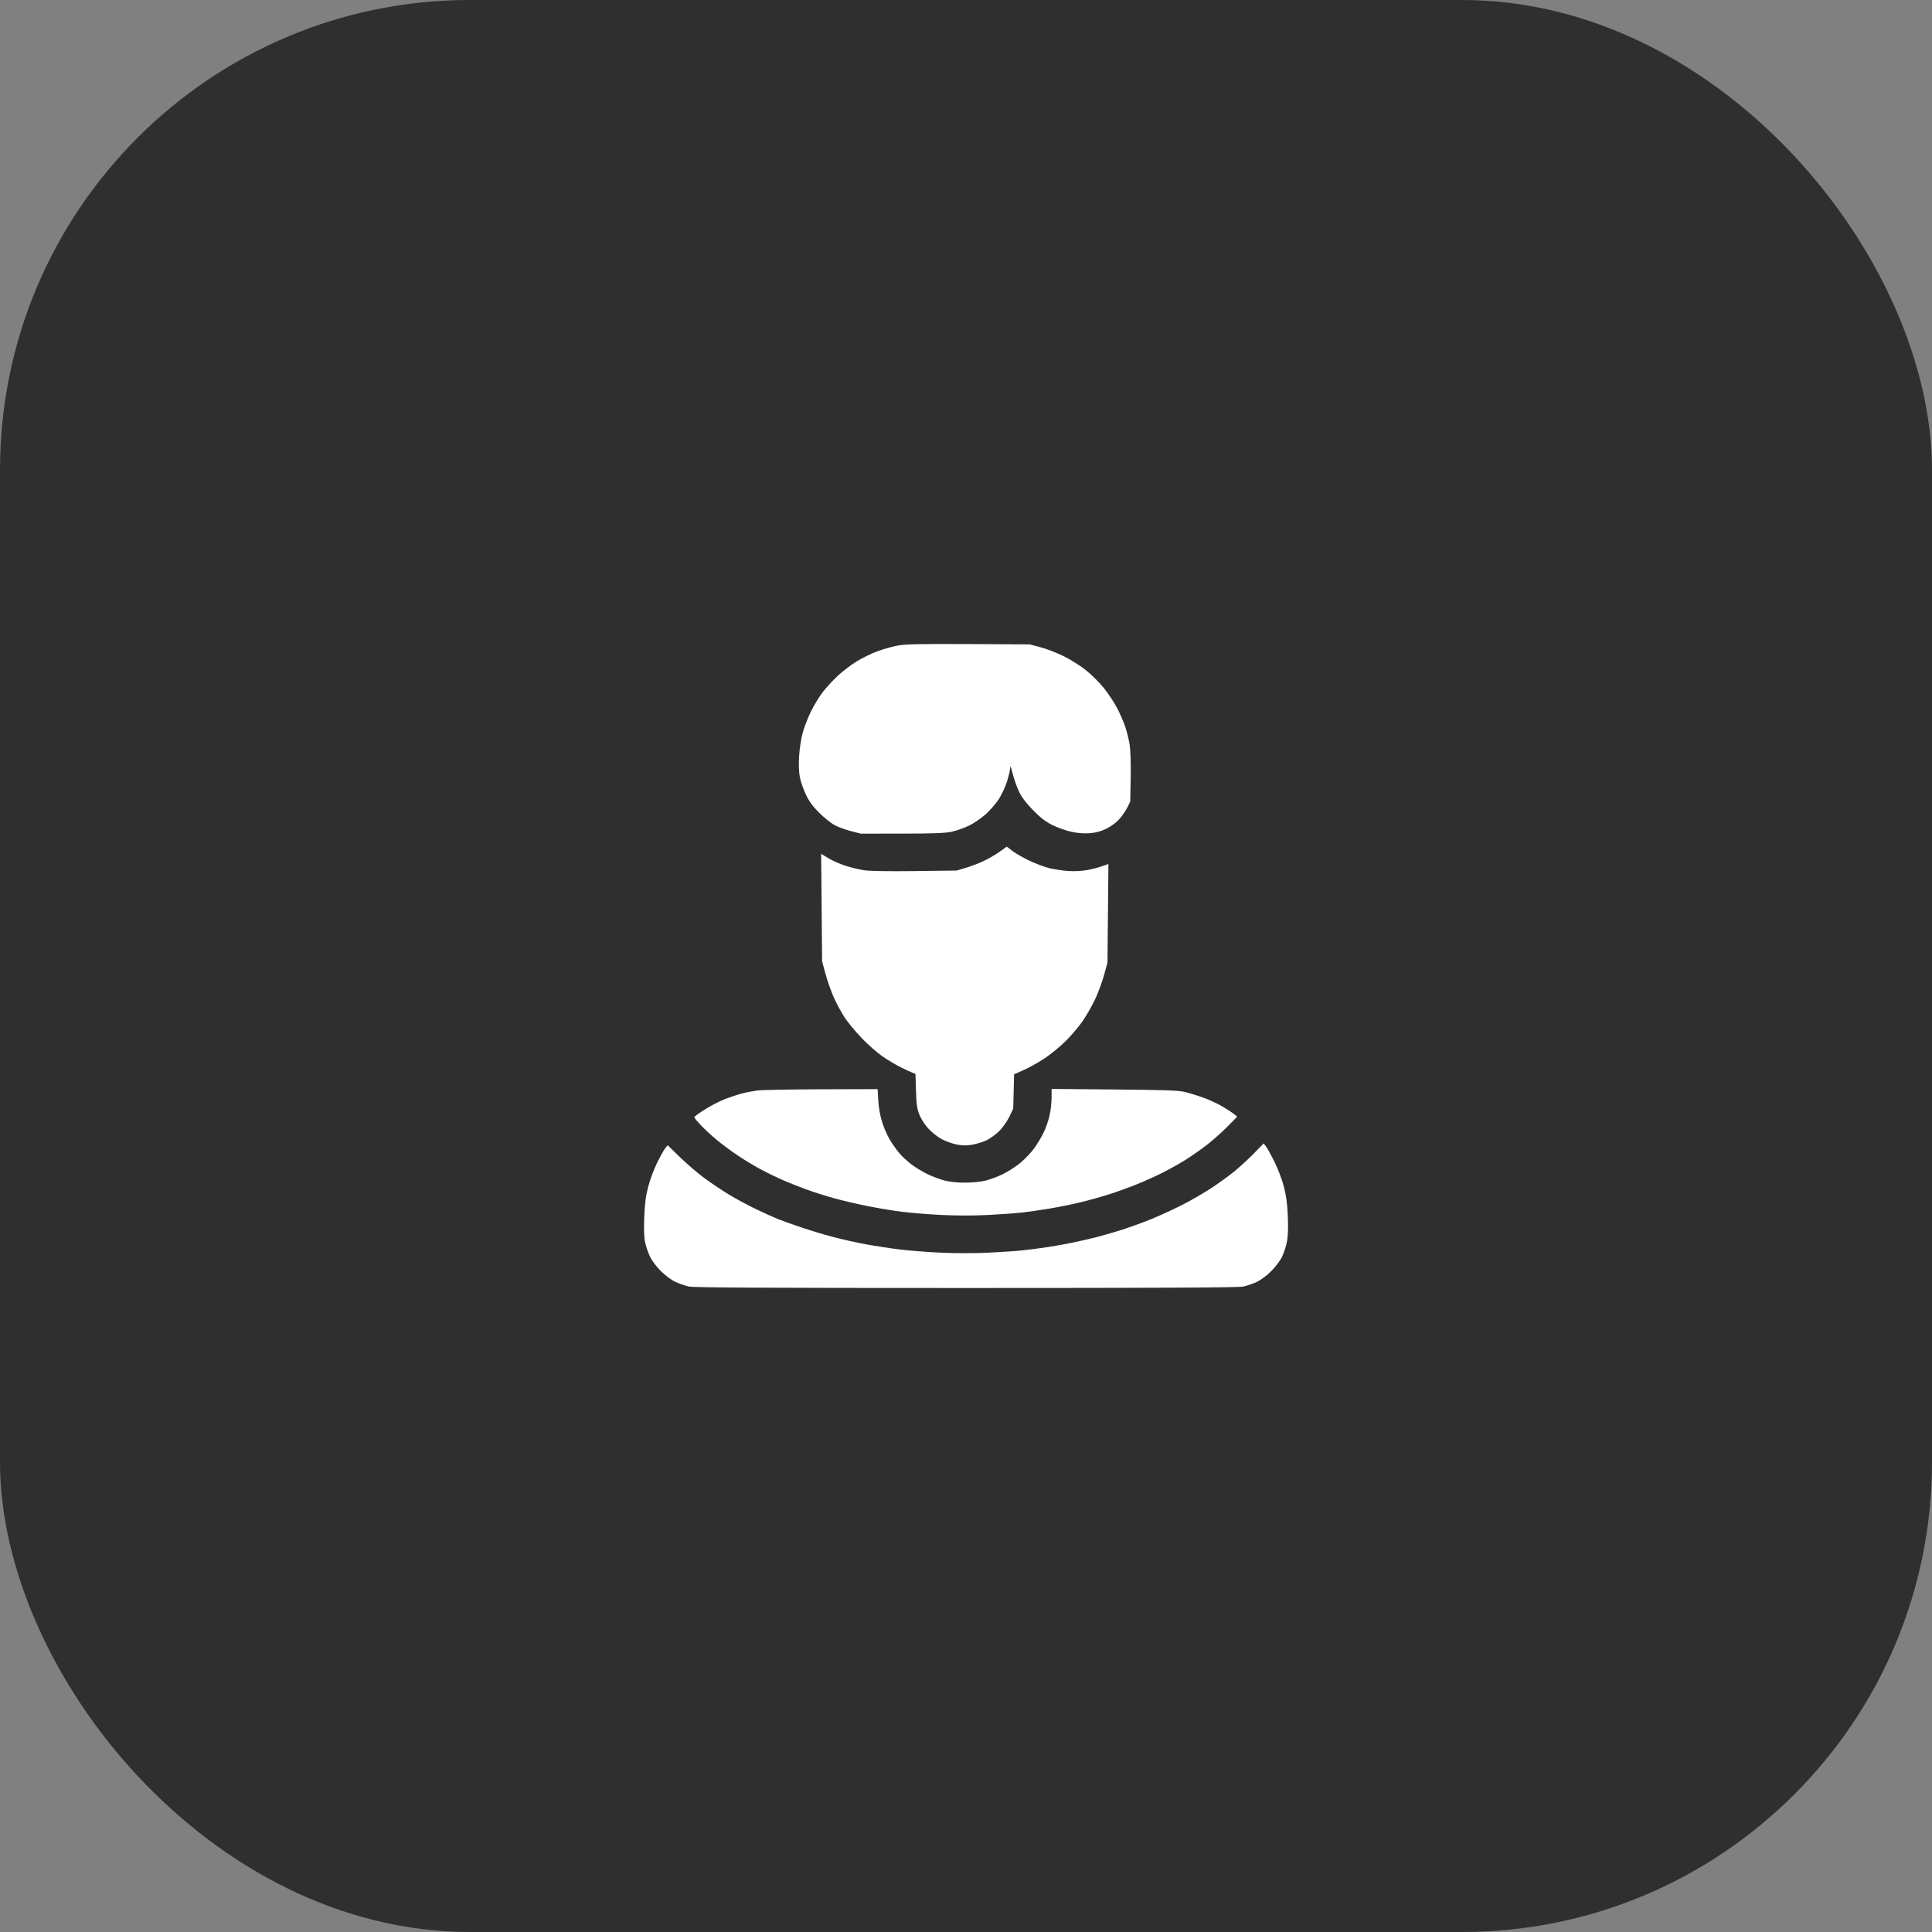 <svg width="74" height="74" viewBox="0 0 74 74" fill="none" xmlns="http://www.w3.org/2000/svg">
<rect x="0" y="0" width="74" height="74" fill="#808080" stroke="none"/>
<rect width="74" height="74" rx="18" fill="#2F2F2F"/>
<path fill-rule="evenodd" clip-rule="evenodd" d="M34.394 24.725C34.192 24.762 33.843 24.859 33.617 24.941C33.392 25.023 33.028 25.199 32.81 25.334C32.592 25.468 32.26 25.722 32.074 25.898C31.887 26.074 31.627 26.359 31.496 26.531C31.365 26.703 31.163 27.04 31.048 27.278C30.932 27.517 30.792 27.886 30.737 28.098C30.681 28.31 30.622 28.704 30.607 28.974C30.588 29.283 30.599 29.576 30.636 29.769C30.669 29.937 30.773 30.237 30.868 30.436C30.995 30.702 31.13 30.886 31.382 31.136C31.57 31.322 31.836 31.534 31.974 31.607C32.111 31.68 32.391 31.782 32.596 31.835L32.969 31.93L34.539 31.929C35.733 31.929 36.191 31.912 36.447 31.858C36.633 31.819 36.937 31.712 37.123 31.621C37.308 31.529 37.594 31.333 37.758 31.185C37.922 31.036 38.145 30.78 38.253 30.615C38.361 30.45 38.503 30.146 38.569 29.939C38.635 29.732 38.69 29.494 38.692 29.409C38.694 29.305 38.726 29.38 38.789 29.636C38.841 29.846 38.953 30.16 39.038 30.335C39.145 30.553 39.315 30.776 39.58 31.043C39.871 31.338 40.054 31.477 40.327 31.61C40.526 31.707 40.851 31.821 41.05 31.863C41.286 31.913 41.528 31.93 41.746 31.913C41.983 31.894 42.169 31.843 42.382 31.738C42.561 31.649 42.762 31.5 42.877 31.37C42.983 31.249 43.12 31.049 43.181 30.926L43.291 30.701L43.308 29.785C43.317 29.233 43.301 28.729 43.267 28.516C43.236 28.322 43.16 28.014 43.098 27.831C43.036 27.649 42.897 27.331 42.79 27.124C42.682 26.917 42.459 26.578 42.294 26.37C42.129 26.162 41.819 25.851 41.606 25.679C41.389 25.504 41.007 25.263 40.737 25.131C40.472 25.001 40.071 24.847 39.845 24.788L39.436 24.681L37.098 24.669C35.258 24.66 34.682 24.672 34.394 24.725ZM38.3 32.616C38.156 32.72 37.886 32.878 37.7 32.967C37.515 33.056 37.2 33.178 37.002 33.237L36.64 33.344L35.039 33.364C34.01 33.377 33.313 33.365 33.087 33.331C32.894 33.301 32.571 33.223 32.369 33.156C32.166 33.09 31.878 32.961 31.726 32.87L31.452 32.704L31.471 34.764L31.489 36.823L31.616 37.295C31.686 37.555 31.829 37.96 31.933 38.195C32.036 38.431 32.227 38.782 32.355 38.977C32.484 39.171 32.781 39.529 33.016 39.772C33.251 40.016 33.6 40.324 33.792 40.456C33.984 40.589 34.294 40.775 34.481 40.868C34.668 40.962 34.875 41.06 34.942 41.085L35.064 41.132L35.084 41.773C35.1 42.293 35.125 42.468 35.213 42.692C35.275 42.851 35.422 43.079 35.557 43.226C35.686 43.368 35.917 43.55 36.071 43.632C36.225 43.714 36.485 43.807 36.649 43.839C36.873 43.882 37.022 43.883 37.25 43.843C37.416 43.814 37.663 43.736 37.797 43.671C37.931 43.605 38.146 43.447 38.275 43.321C38.405 43.191 38.575 42.952 38.659 42.777L38.809 42.463L38.826 41.805L38.842 41.147L39.203 40.989C39.402 40.903 39.761 40.702 40.002 40.543C40.243 40.384 40.615 40.079 40.83 39.864C41.044 39.649 41.334 39.305 41.475 39.099C41.616 38.894 41.827 38.525 41.942 38.281C42.058 38.036 42.213 37.618 42.286 37.353L42.419 36.871L42.437 34.982L42.455 33.092L42.197 33.183C42.054 33.233 41.789 33.3 41.606 33.331C41.412 33.365 41.115 33.377 40.892 33.36C40.683 33.344 40.367 33.295 40.19 33.252C40.014 33.209 39.674 33.082 39.436 32.969C39.197 32.857 38.903 32.689 38.782 32.596L38.562 32.427L38.3 32.616ZM29.014 41.767C28.849 41.789 28.583 41.84 28.424 41.881C28.265 41.921 27.971 42.019 27.77 42.096C27.57 42.174 27.223 42.353 26.999 42.495C26.775 42.636 26.591 42.769 26.591 42.791C26.591 42.813 26.705 42.951 26.844 43.099C26.983 43.246 27.26 43.501 27.459 43.666C27.658 43.831 28.019 44.099 28.262 44.261C28.505 44.424 28.906 44.665 29.153 44.797C29.401 44.929 29.788 45.116 30.013 45.213C30.238 45.31 30.628 45.465 30.879 45.556C31.129 45.648 31.596 45.797 31.916 45.887C32.236 45.977 32.823 46.115 33.22 46.194C33.617 46.273 34.216 46.373 34.552 46.415C34.888 46.457 35.566 46.512 36.058 46.536C36.6 46.563 37.301 46.564 37.833 46.537C38.317 46.513 38.919 46.469 39.17 46.44C39.422 46.41 39.889 46.343 40.207 46.29C40.525 46.237 41.046 46.132 41.364 46.056C41.683 45.98 42.192 45.838 42.497 45.74C42.801 45.642 43.281 45.468 43.563 45.353C43.846 45.239 44.277 45.044 44.522 44.921C44.767 44.798 45.158 44.579 45.39 44.436C45.622 44.292 46.004 44.025 46.239 43.842C46.473 43.659 46.828 43.343 47.026 43.14L47.388 42.771L47.269 42.673C47.204 42.62 47.008 42.491 46.833 42.387C46.658 42.283 46.334 42.132 46.112 42.051C45.89 41.97 45.566 41.87 45.392 41.827C45.131 41.764 44.65 41.747 42.677 41.73L40.279 41.709L40.278 42.038C40.278 42.219 40.245 42.517 40.207 42.7C40.168 42.883 40.07 43.174 39.99 43.346C39.91 43.517 39.745 43.797 39.624 43.967C39.502 44.137 39.261 44.393 39.088 44.536C38.915 44.679 38.618 44.871 38.429 44.964C38.241 45.057 37.945 45.169 37.773 45.214C37.583 45.264 37.27 45.297 36.978 45.298C36.674 45.299 36.379 45.269 36.182 45.218C36.01 45.173 35.717 45.064 35.532 44.976C35.346 44.887 35.064 44.716 34.905 44.595C34.746 44.474 34.535 44.278 34.436 44.158C34.337 44.039 34.18 43.815 34.086 43.66C33.992 43.506 33.86 43.206 33.792 42.993C33.715 42.753 33.658 42.44 33.641 42.162L33.614 41.716L31.464 41.722C30.282 41.726 29.179 41.746 29.014 41.767ZM48.012 44.194C47.798 44.413 47.451 44.73 47.24 44.898C47.03 45.066 46.649 45.34 46.395 45.508C46.14 45.675 45.663 45.952 45.334 46.123C45.006 46.294 44.444 46.553 44.087 46.698C43.729 46.843 43.186 47.038 42.882 47.132C42.577 47.226 42.148 47.348 41.928 47.403C41.709 47.458 41.319 47.547 41.061 47.6C40.803 47.653 40.386 47.728 40.134 47.766C39.883 47.804 39.471 47.858 39.219 47.886C38.968 47.915 38.355 47.957 37.858 47.981C37.327 48.006 36.575 48.006 36.038 47.98C35.534 47.957 34.834 47.902 34.483 47.86C34.132 47.818 33.552 47.729 33.194 47.664C32.836 47.599 32.262 47.472 31.917 47.381C31.572 47.291 31.009 47.121 30.664 47.003C30.319 46.886 29.929 46.746 29.796 46.693C29.664 46.639 29.306 46.478 29.001 46.334C28.696 46.19 28.219 45.935 27.941 45.767C27.662 45.599 27.229 45.309 26.978 45.123C26.727 44.938 26.308 44.578 26.047 44.325L25.572 43.864L25.478 43.983C25.426 44.049 25.286 44.299 25.167 44.54C25.049 44.78 24.895 45.192 24.827 45.456C24.733 45.817 24.696 46.103 24.676 46.625C24.658 47.093 24.669 47.404 24.71 47.589C24.743 47.739 24.826 47.982 24.894 48.127C24.966 48.281 25.141 48.515 25.311 48.684C25.477 48.85 25.717 49.029 25.868 49.099C26.014 49.168 26.248 49.248 26.389 49.278C26.575 49.318 29.462 49.333 37.002 49.333C44.432 49.333 47.431 49.318 47.614 49.279C47.755 49.249 47.989 49.17 48.135 49.102C48.288 49.03 48.524 48.855 48.693 48.685C48.86 48.518 49.039 48.279 49.11 48.127C49.178 47.982 49.261 47.726 49.294 47.559C49.333 47.36 49.344 47.028 49.327 46.595C49.307 46.108 49.267 45.807 49.176 45.452C49.104 45.176 48.947 44.764 48.81 44.488C48.677 44.223 48.531 43.959 48.484 43.901L48.4 43.796L48.012 44.194Z" fill="white"/>
</svg>

